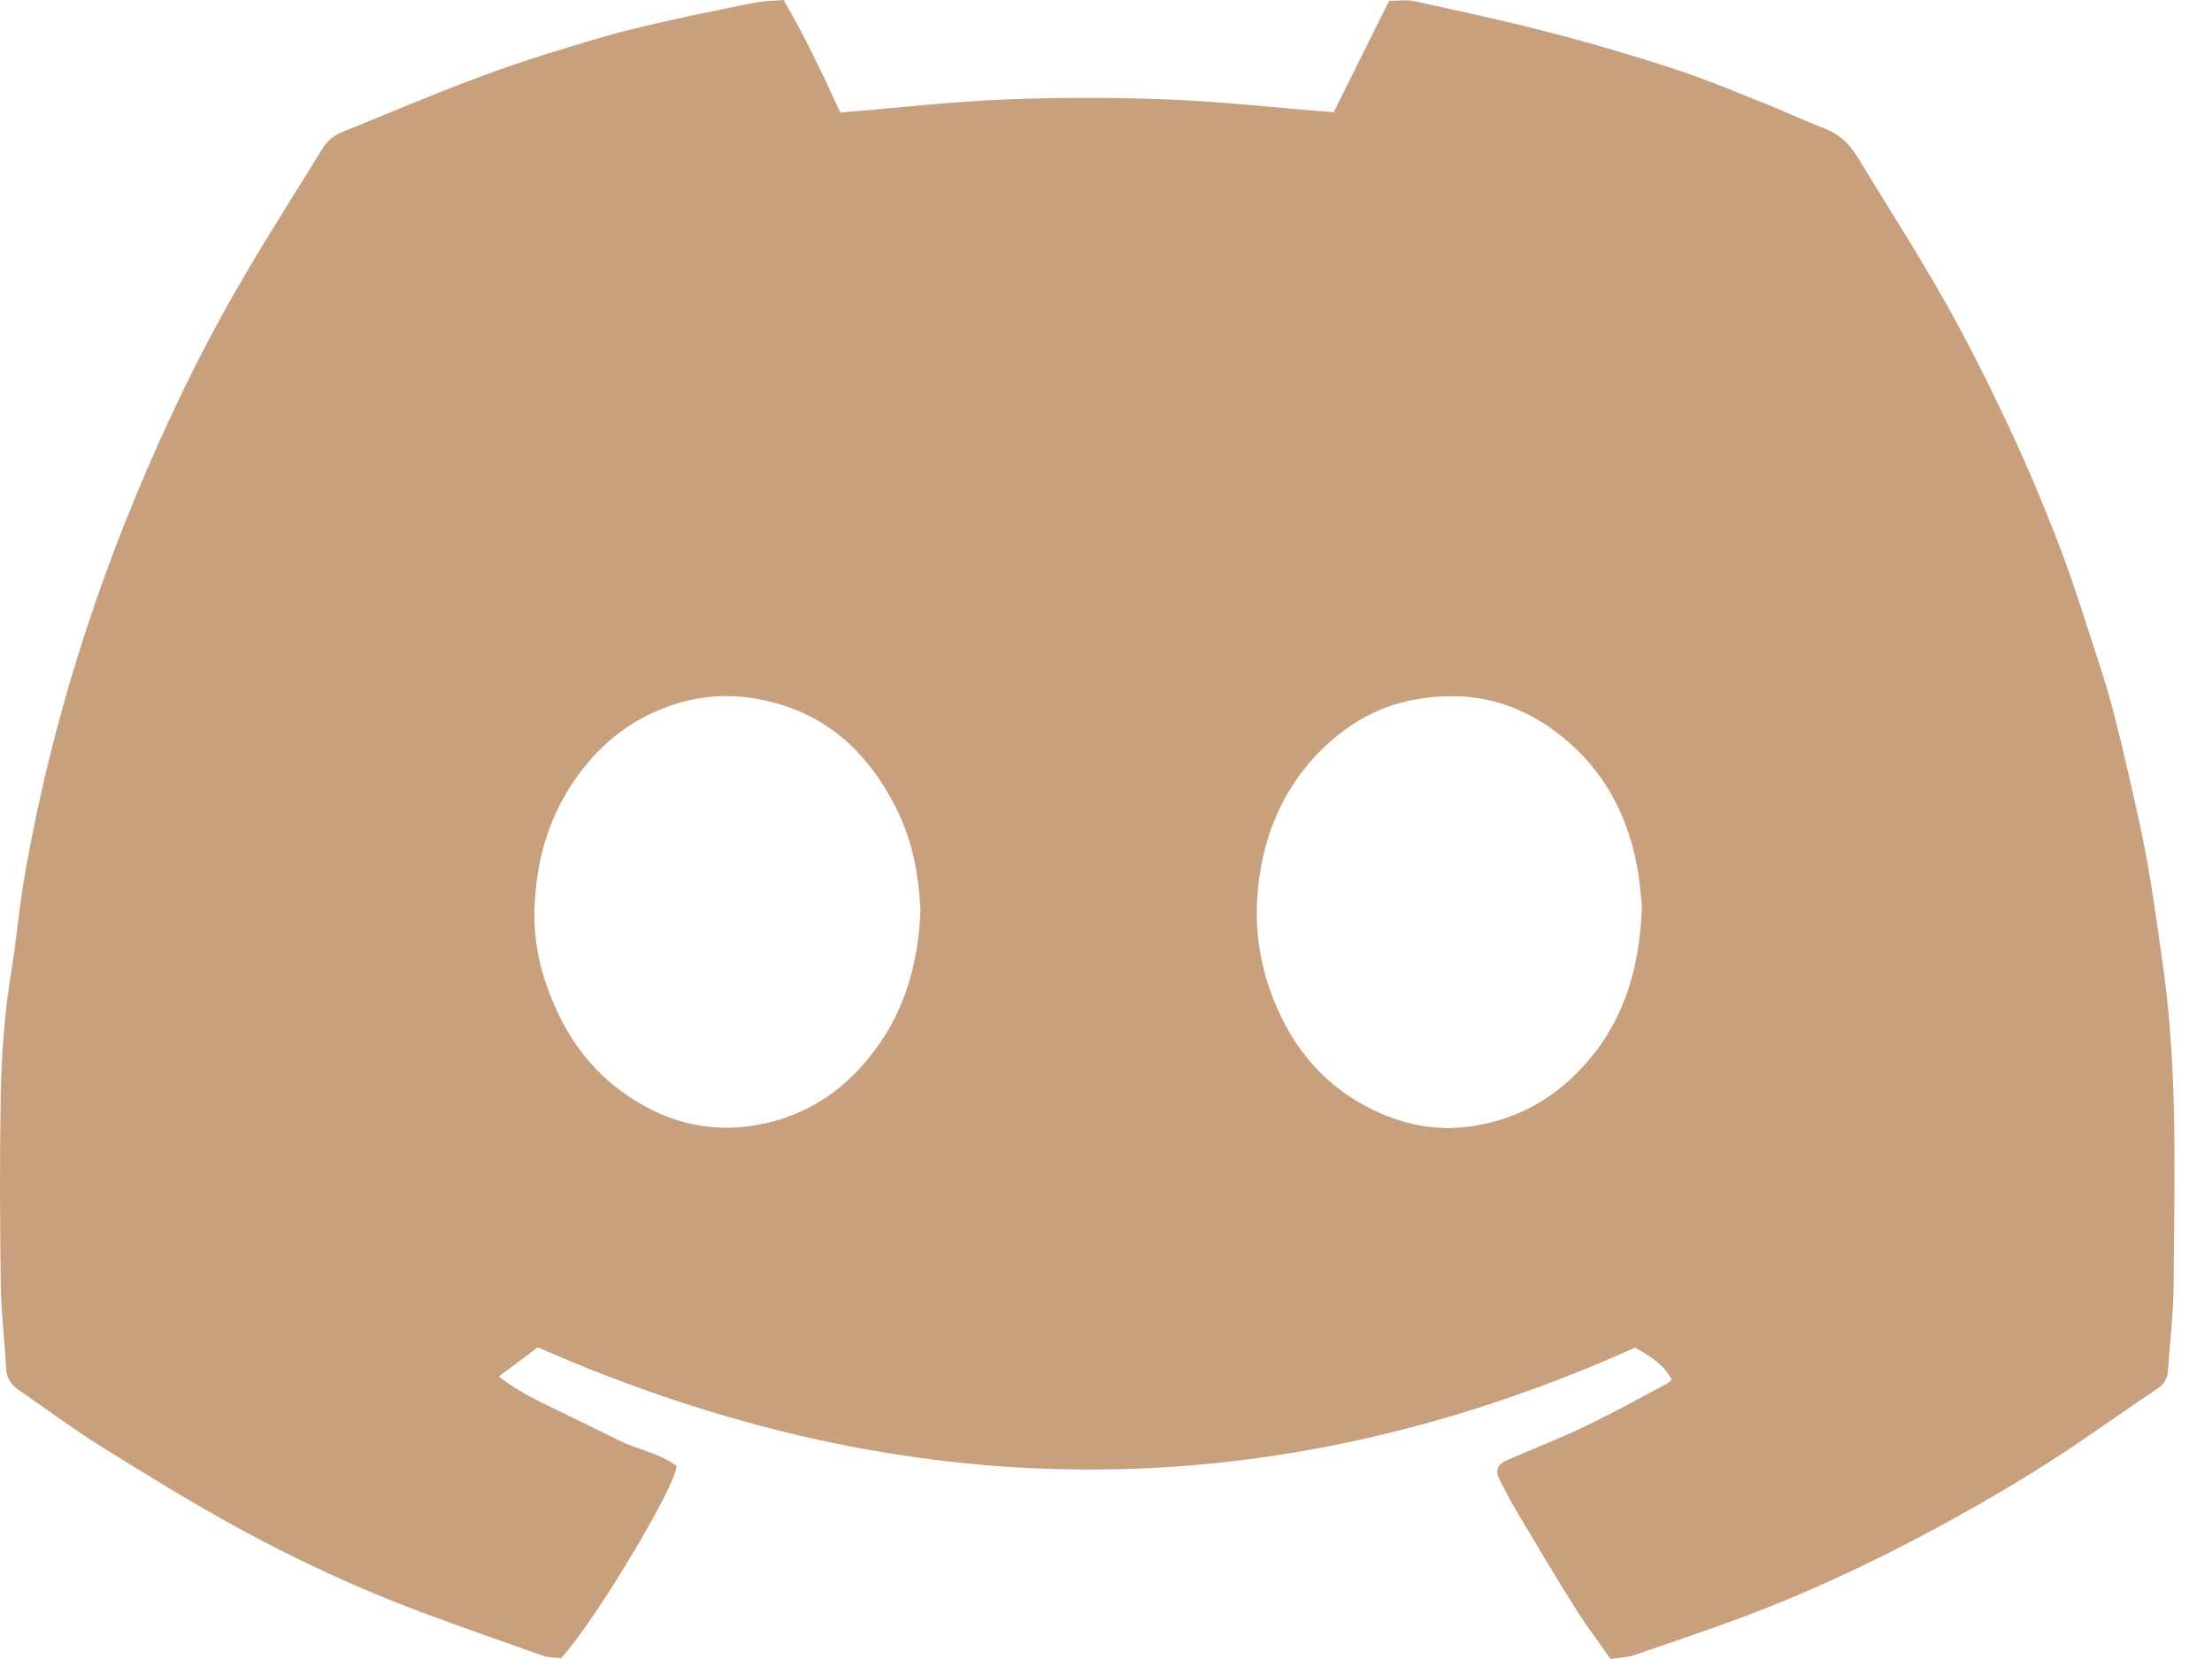 <svg width="48" height="36" viewBox="0 0 48 36" fill="none" xmlns="http://www.w3.org/2000/svg">
<path d="M34.948 36C34.672 35.601 34.402 35.251 34.175 34.883C33.745 34.202 33.334 33.508 32.923 32.815C32.788 32.588 32.665 32.348 32.543 32.115C32.438 31.907 32.487 31.778 32.715 31.68C33.279 31.434 33.85 31.213 34.402 30.949C34.997 30.661 35.581 30.342 36.163 30.029C36.206 30.004 36.237 29.967 36.274 29.937C36.145 29.679 35.924 29.489 35.482 29.243C27.572 32.797 19.642 32.747 11.671 29.237C11.413 29.433 11.136 29.636 10.824 29.869C11.235 30.194 11.664 30.391 12.088 30.599C12.53 30.814 12.972 31.029 13.407 31.244C13.831 31.459 14.316 31.532 14.684 31.814C14.635 32.318 12.873 35.233 12.174 35.982C12.063 35.969 11.916 35.975 11.787 35.932C10.903 35.62 10.014 35.306 9.136 34.981C7.786 34.478 6.479 33.87 5.214 33.183C4.177 32.618 3.164 31.992 2.158 31.366C1.563 30.992 0.998 30.569 0.415 30.17C0.243 30.053 0.145 29.918 0.133 29.697C0.102 29.077 0.022 28.458 0.016 27.838C-0.002 26.475 -0.008 25.119 0.016 23.757C0.035 22.879 0.096 22.001 0.237 21.136C0.348 20.473 0.403 19.798 0.513 19.135C0.722 17.896 0.998 16.674 1.33 15.459C1.771 13.851 2.318 12.28 2.956 10.74C3.613 9.163 4.349 7.628 5.208 6.149C5.773 5.167 6.393 4.216 6.982 3.247C7.086 3.075 7.227 2.946 7.411 2.872C8.424 2.461 9.43 2.031 10.455 1.651C11.315 1.332 12.192 1.062 13.076 0.804C13.683 0.626 14.303 0.497 14.917 0.356C15.414 0.258 15.905 0.147 16.396 0.055C16.592 0.018 16.795 0.018 17.004 0C17.476 0.804 17.851 1.614 18.237 2.443C19.422 2.344 20.606 2.209 21.791 2.16C22.981 2.111 24.178 2.111 25.375 2.16C26.565 2.209 27.75 2.344 28.94 2.436C29.339 1.632 29.738 0.835 30.143 0.018C30.346 0.018 30.523 -0.012 30.689 0.025C31.665 0.239 32.647 0.448 33.611 0.7C34.537 0.939 35.458 1.209 36.372 1.51C37.059 1.737 37.728 2.019 38.404 2.289C38.802 2.449 39.189 2.633 39.588 2.786C39.901 2.903 40.122 3.111 40.294 3.388C40.938 4.443 41.607 5.487 42.215 6.561C42.706 7.432 43.154 8.328 43.577 9.23C43.97 10.059 44.326 10.912 44.657 11.765C44.958 12.544 45.209 13.342 45.467 14.14C45.627 14.625 45.78 15.109 45.903 15.607C46.099 16.38 46.271 17.153 46.443 17.933C46.664 18.939 46.793 19.958 46.94 20.983C47.265 23.29 47.179 25.61 47.167 27.93C47.161 28.537 47.081 29.151 47.044 29.759C47.032 29.924 46.952 30.041 46.817 30.133C45.921 30.734 45.044 31.373 44.123 31.943C43.233 32.496 42.313 33.011 41.38 33.496C40.073 34.171 38.729 34.773 37.342 35.264C36.703 35.491 36.071 35.712 35.433 35.926C35.274 35.969 35.12 35.975 34.948 36ZM35.63 19.663C35.611 19.497 35.593 19.24 35.556 18.988C35.366 17.761 34.832 16.717 33.844 15.944C32.856 15.165 31.733 14.944 30.517 15.22C29.793 15.386 29.173 15.772 28.652 16.294C27.983 16.969 27.566 17.785 27.381 18.724C27.197 19.657 27.24 20.571 27.553 21.467C27.946 22.59 28.621 23.48 29.695 24.033C30.401 24.395 31.143 24.561 31.941 24.438C32.8 24.309 33.537 23.947 34.157 23.345C35.169 22.363 35.581 21.13 35.63 19.663ZM19.974 19.749C19.937 19.006 19.808 18.27 19.465 17.576C18.808 16.245 17.808 15.373 16.304 15.146C15.788 15.066 15.285 15.103 14.788 15.238C13.917 15.484 13.205 15.969 12.646 16.687C11.928 17.601 11.621 18.657 11.597 19.792C11.585 20.369 11.695 20.946 11.904 21.498C12.229 22.376 12.72 23.118 13.481 23.677C14.358 24.321 15.334 24.604 16.421 24.413C17.513 24.223 18.372 23.634 19.01 22.75C19.655 21.879 19.931 20.854 19.974 19.749Z" fill="#C8A07D"/>
</svg>
